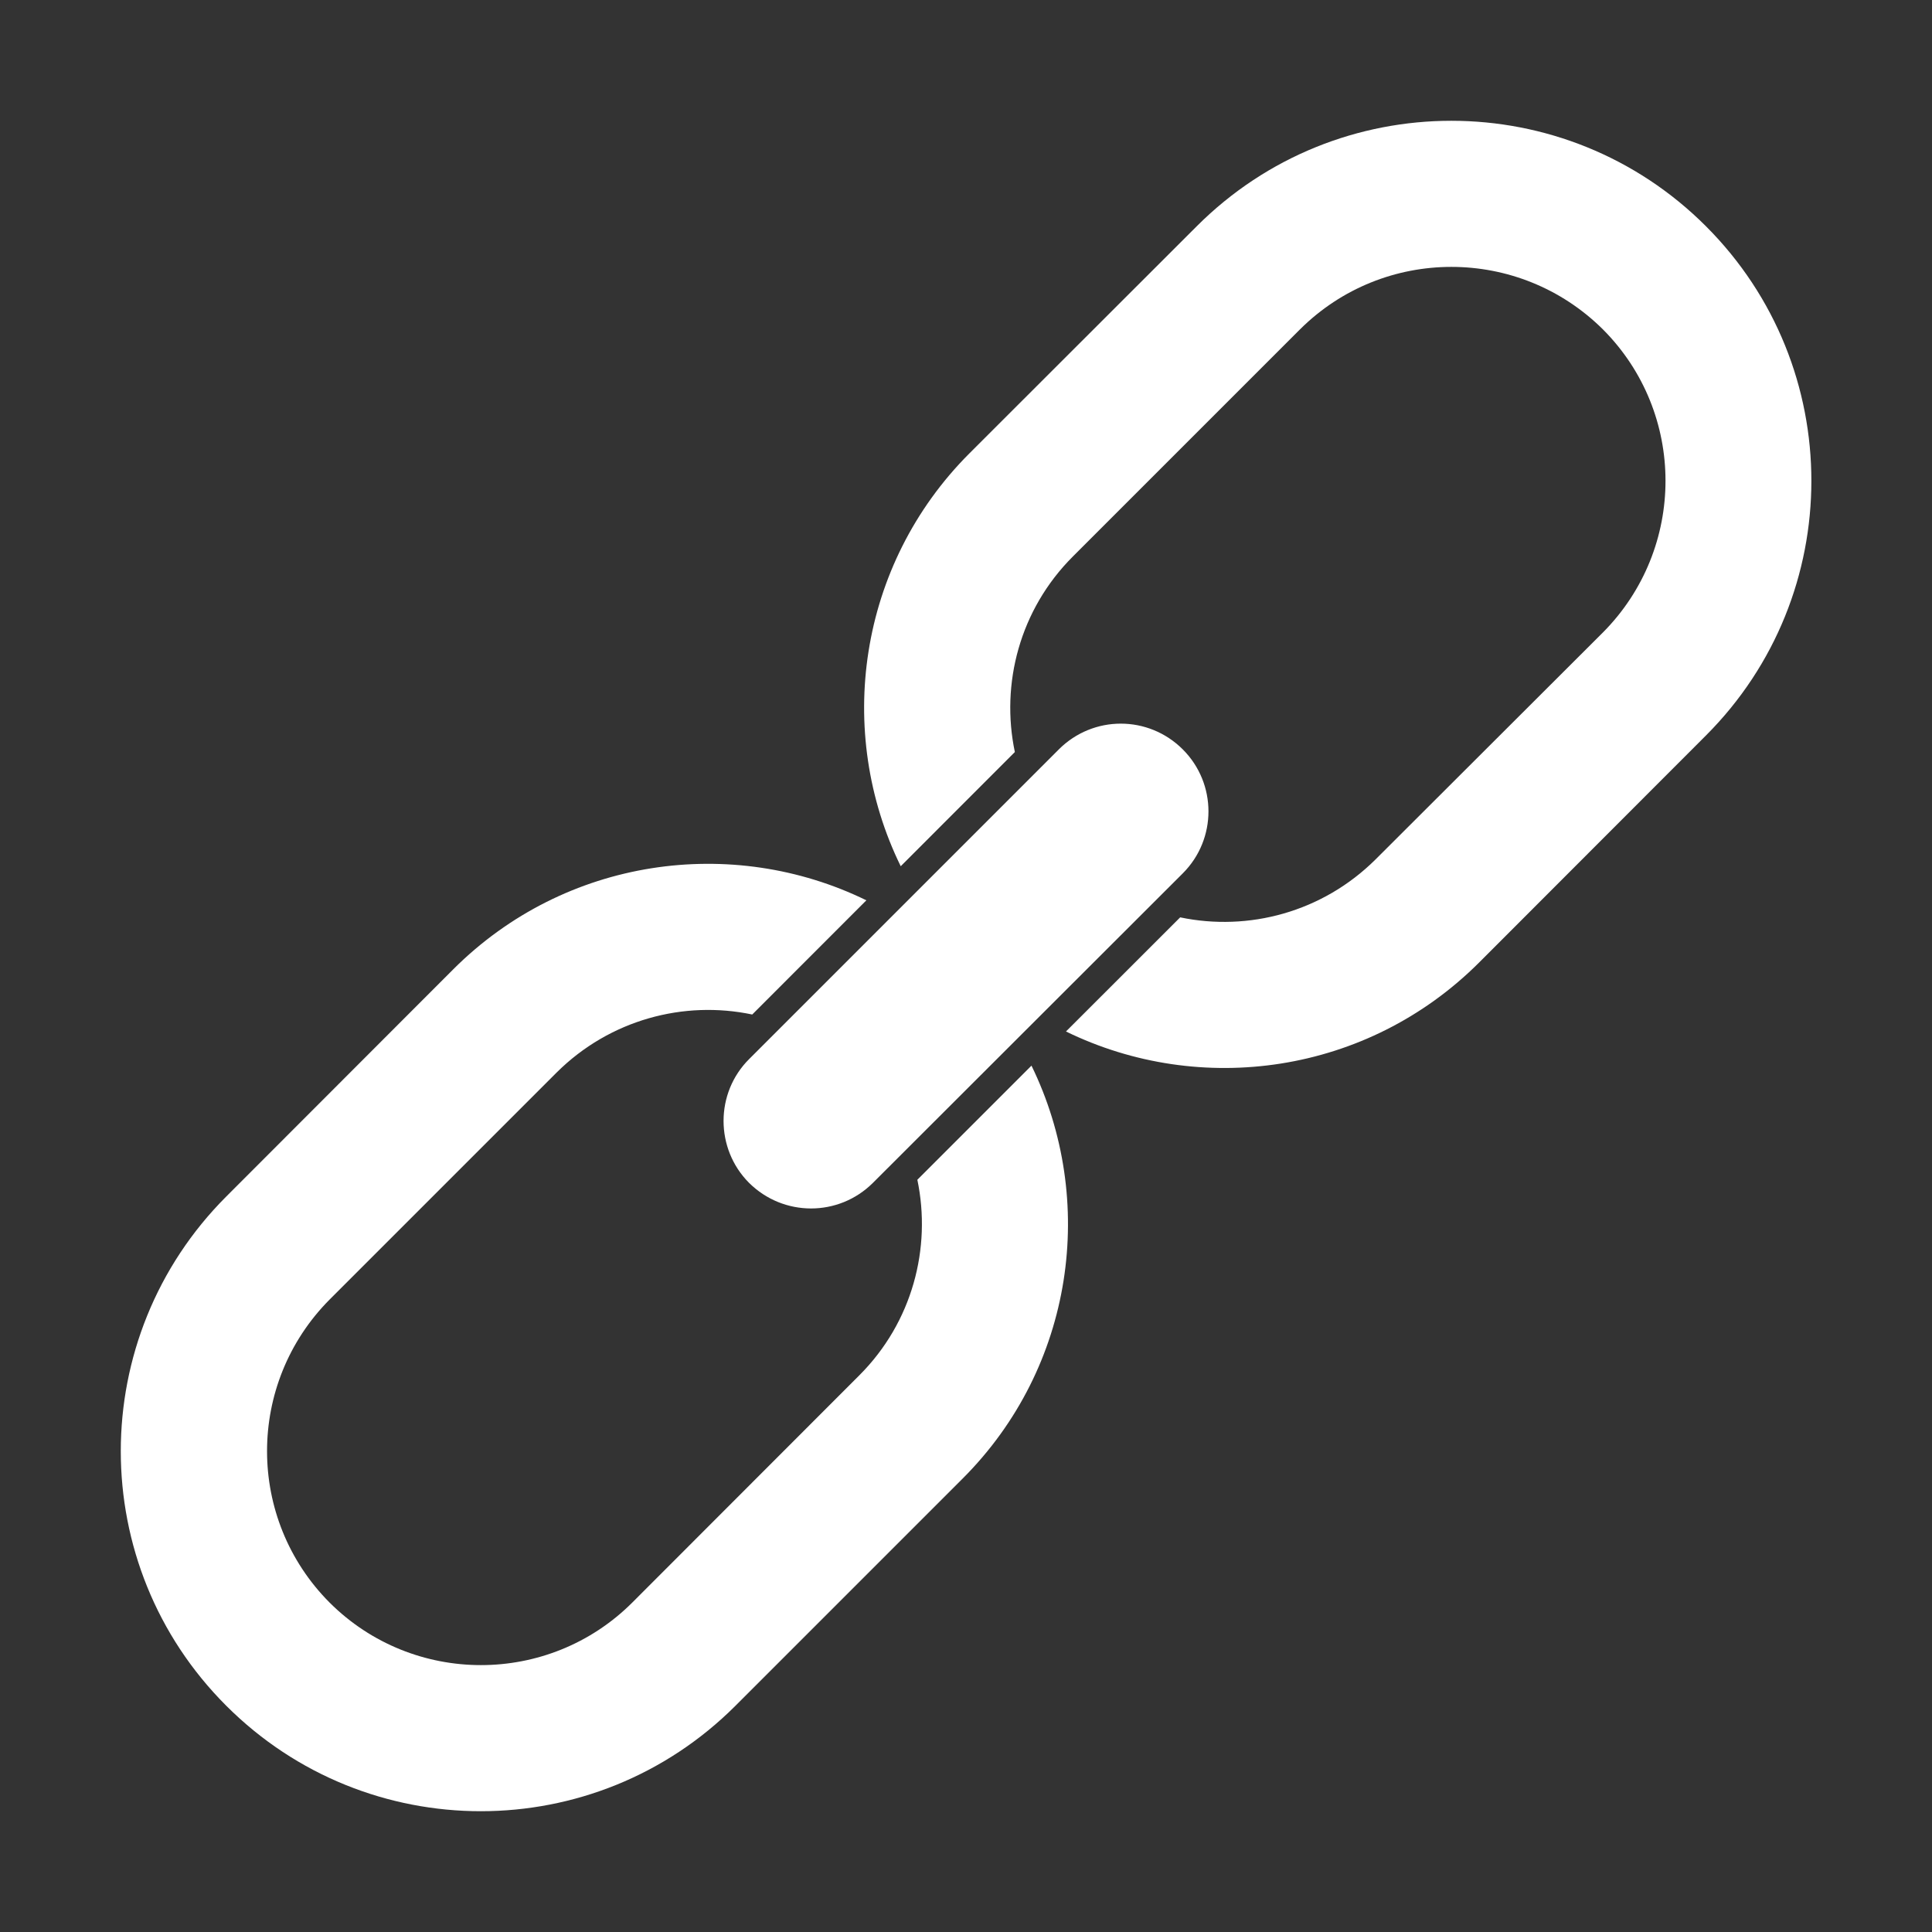 <?xml version="1.0" encoding="UTF-8"?>
<svg width="28px" height="28px" viewBox="0 0 28 28" version="1.1" xmlns="http://www.w3.org/2000/svg" xmlns:xlink="http://www.w3.org/1999/xlink">
    <rect x="0" y="0" width="28" height="28" fill="#333333" stroke="none"/>
    <title>NFT</title>
    <g id="DAPP-DEFI" stroke="none" stroke-width="1" fill="none" fill-rule="evenodd">
        <g id="矿池" transform="translate(-570, -76)" fill-rule="nonzero">
            <g id="编组-7" transform="translate(32, 66)">
                <g id="链接" transform="translate(538, 10)">
                    <rect id="矩形" fill="#000000" opacity="0" x="0" y="0" width="28" height="28"></rect>
                    <path d="M10.855,17.142 C11.353,17.637 12.154,17.639 12.652,17.142 L17.142,12.657 C17.639,12.16 17.637,11.356 17.142,10.861 C16.644,10.363 15.843,10.363 15.345,10.861 L10.858,15.348 C10.363,15.84 10.363,16.647 10.855,17.142 Z M24.724,3.279 C22.687,1.241 19.381,1.241 17.344,3.279 L14.049,6.571 C12.433,8.189 12.1,10.607 13.054,12.554 L14.708,10.899 C14.5,9.909 14.779,8.835 15.548,8.066 L18.84,4.774 C20.054,3.566 22.014,3.566 23.231,4.774 C24.44,5.986 24.44,7.949 23.231,9.166 L19.936,12.455 C19.165,13.221 18.093,13.502 17.104,13.295 L15.449,14.949 C17.396,15.9 19.813,15.57 21.435,13.951 L24.724,10.659 C26.761,8.621 26.761,5.316 24.724,3.279 L24.724,3.279 Z M13.295,17.098 C13.502,18.088 13.223,19.163 12.455,19.931 L9.163,23.226 C7.952,24.434 5.988,24.434 4.777,23.226 C3.568,22.012 3.568,20.051 4.777,18.834 L8.069,15.542 C8.84,14.777 9.912,14.495 10.902,14.703 L12.556,13.048 C10.609,12.097 8.192,12.428 6.571,14.046 L3.279,17.341 C1.241,19.381 1.241,22.684 3.279,24.721 C5.316,26.759 8.621,26.759 10.659,24.721 L13.951,21.429 C15.57,19.811 15.9,17.393 14.949,15.444 L13.295,17.098 L13.295,17.098 Z" id="形状" fill="#ffffff"></path>
                </g>
            </g>
        </g>
    </g>
</svg>